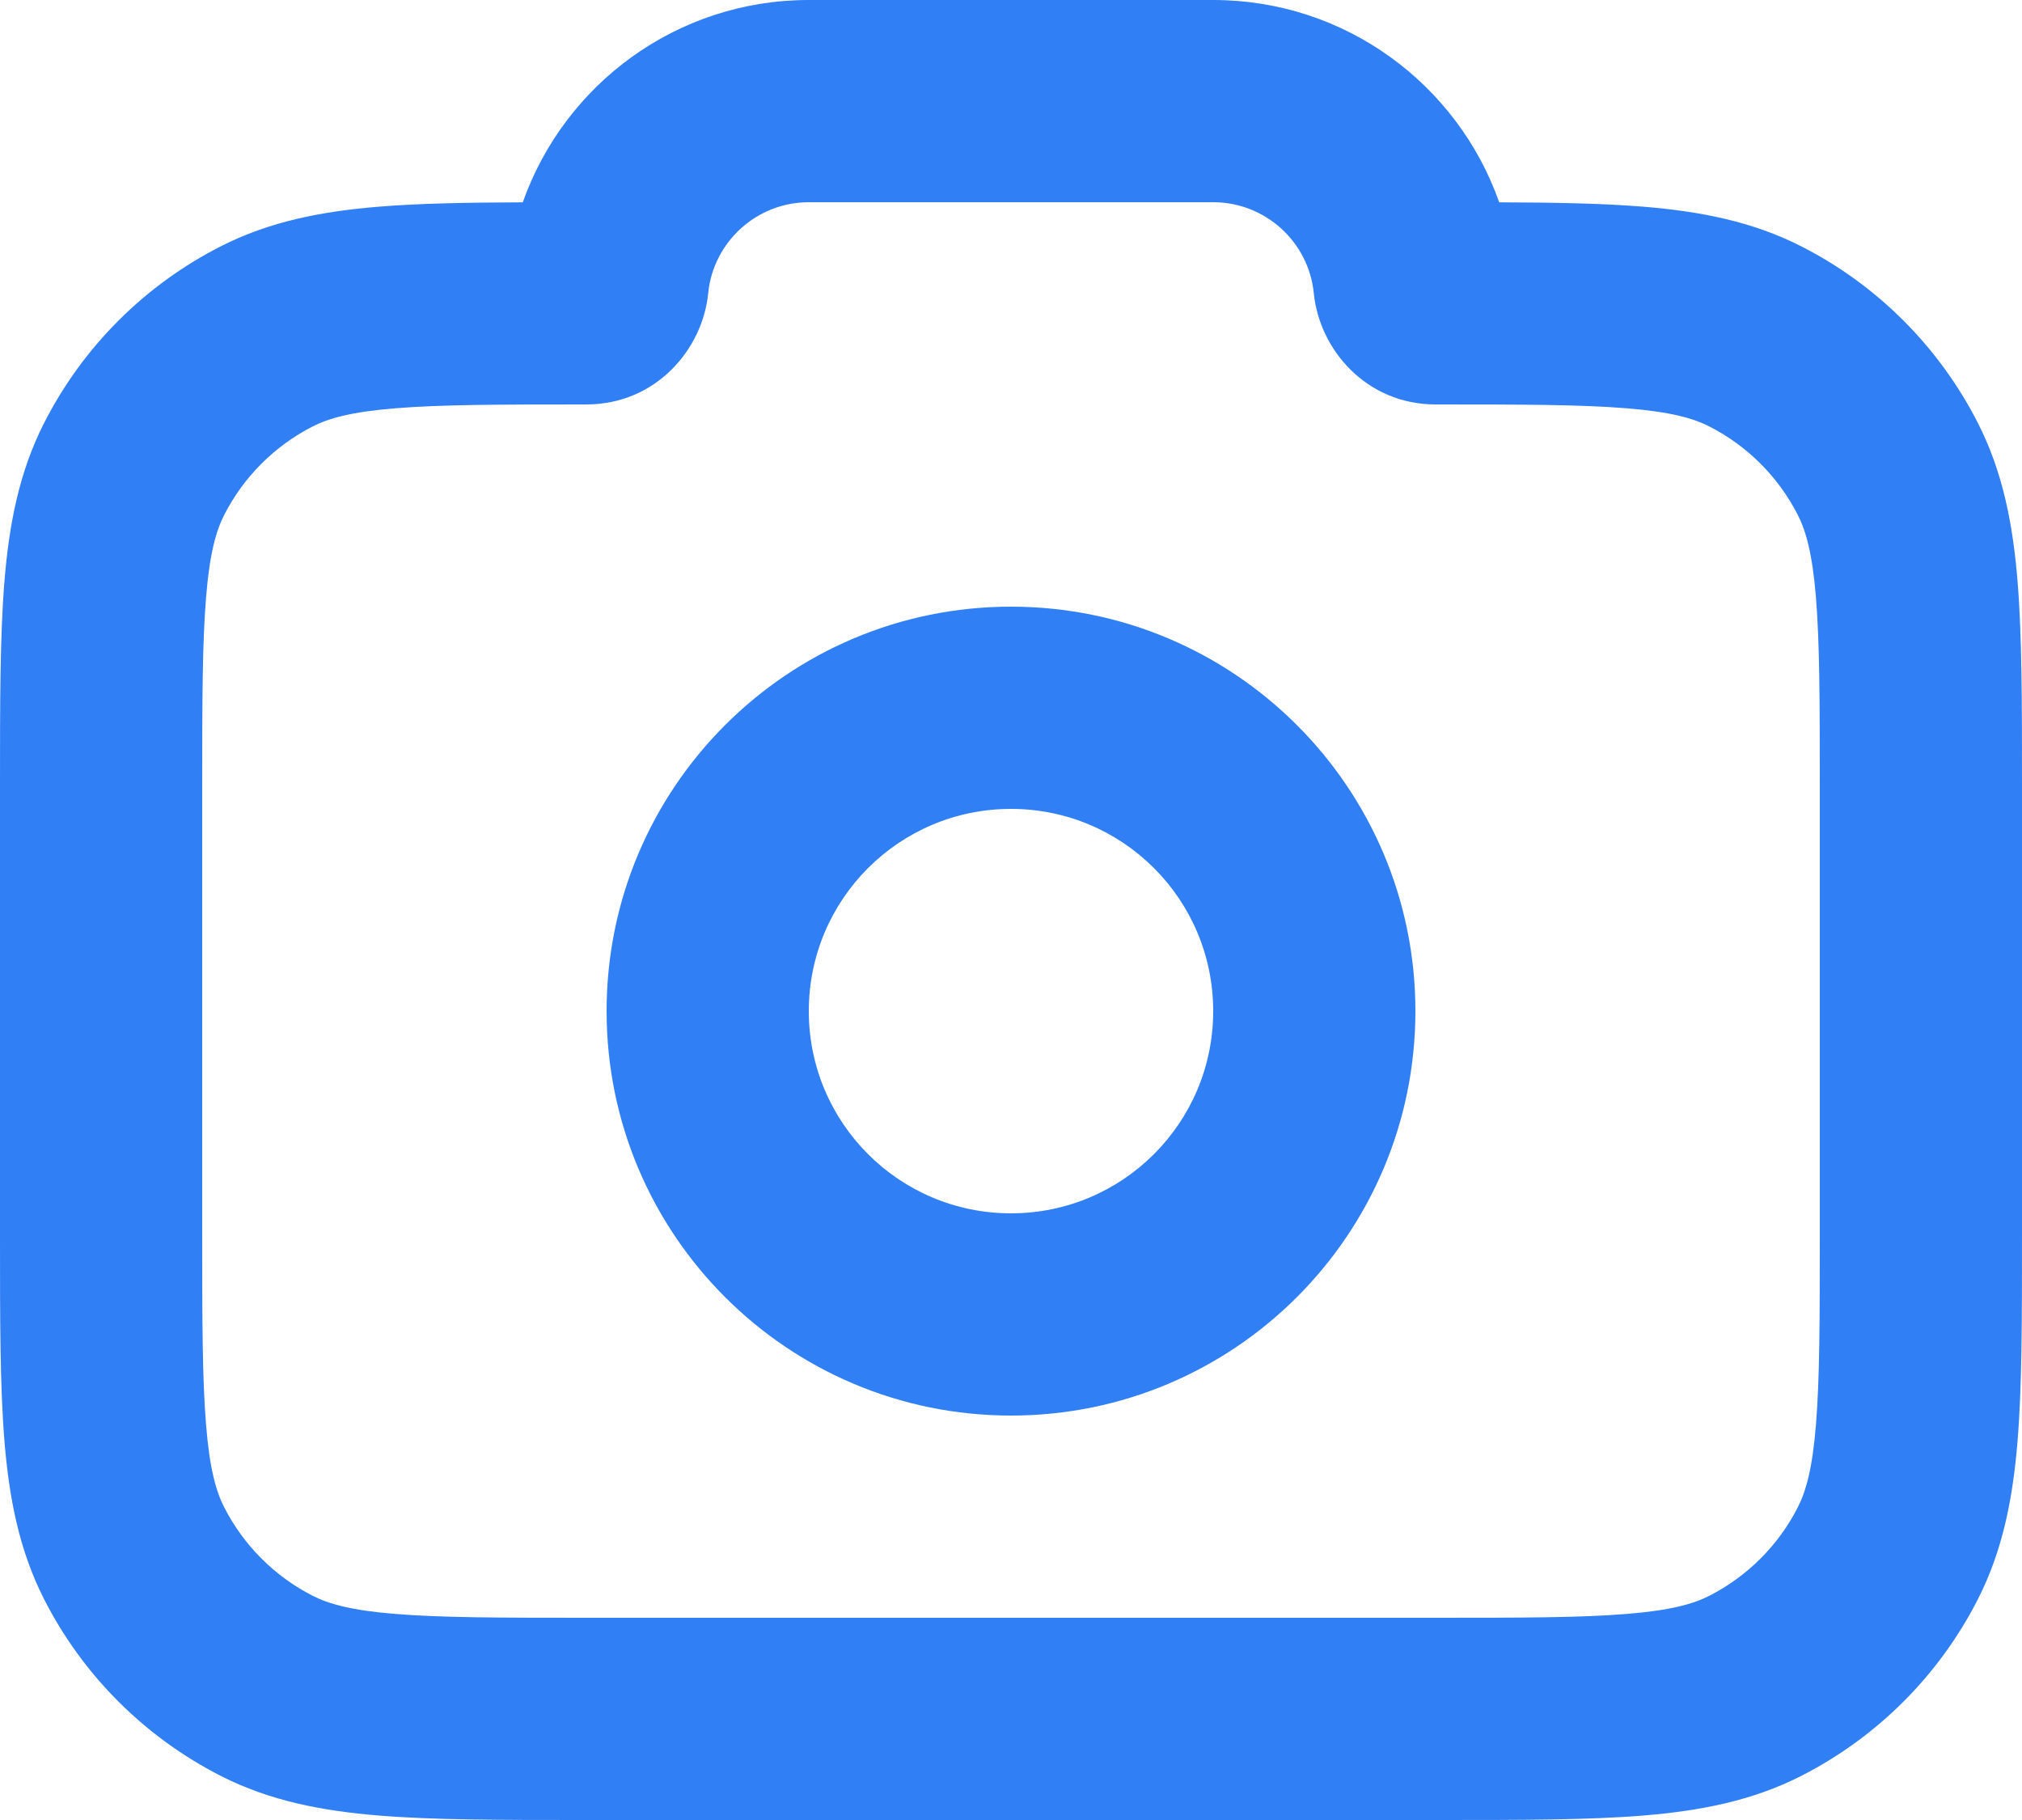 <svg width="20" height="18" viewBox="0 0 20 18" fill="none" xmlns="http://www.w3.org/2000/svg">
<path fill-rule="evenodd" clip-rule="evenodd" d="M5.171 2.001C5.582 0.835 6.693 0 8 0H12C13.307 0 14.418 0.835 14.829 2.001C15.377 2.003 15.848 2.011 16.252 2.044C16.814 2.09 17.331 2.189 17.816 2.436C18.569 2.819 19.18 3.431 19.564 4.184C19.811 4.669 19.91 5.186 19.956 5.748C20 6.289 20 6.954 20 7.759V12.241C20 13.046 20 13.711 19.956 14.252C19.91 14.814 19.811 15.331 19.564 15.816C19.18 16.569 18.569 17.18 17.816 17.564C17.331 17.811 16.814 17.91 16.252 17.956C15.711 18 15.046 18 14.241 18H5.759C4.954 18 4.289 18 3.748 17.956C3.186 17.91 2.669 17.811 2.184 17.564C1.431 17.18 0.819 16.569 0.436 15.816C0.189 15.331 0.09 14.814 0.044 14.252C-2.28137e-05 13.711 -1.23241e-05 13.046 4.31292e-07 12.241V7.759C-1.23241e-05 6.954 -2.28137e-05 6.289 0.044 5.748C0.09 5.186 0.189 4.669 0.436 4.184C0.819 3.431 1.431 2.819 2.184 2.436C2.669 2.189 3.186 2.09 3.748 2.044C4.152 2.011 4.623 2.003 5.171 2.001ZM5.8 4C4.943 4 4.361 4.001 3.911 4.038C3.473 4.073 3.248 4.138 3.092 4.218C2.716 4.41 2.41 4.716 2.218 5.092C2.138 5.248 2.073 5.473 2.038 5.911C2.001 6.361 2 6.943 2 7.8V12.2C2 13.057 2.001 13.639 2.038 14.089C2.073 14.527 2.138 14.752 2.218 14.908C2.41 15.284 2.716 15.59 3.092 15.782C3.248 15.862 3.473 15.927 3.911 15.962C4.361 15.999 4.943 16 5.8 16H14.2C15.057 16 15.639 15.999 16.089 15.962C16.527 15.927 16.752 15.862 16.908 15.782C17.284 15.59 17.59 15.284 17.782 14.908C17.862 14.752 17.927 14.527 17.962 14.089C17.999 13.639 18 13.057 18 12.2V7.8C18 6.943 17.999 6.361 17.962 5.911C17.927 5.473 17.862 5.248 17.782 5.092C17.59 4.716 17.284 4.41 16.908 4.218C16.752 4.138 16.527 4.073 16.089 4.038C15.639 4.001 15.057 4 14.2 4C13.515 4 13.05 3.458 12.995 2.899C12.945 2.395 12.518 2 12 2H8C7.482 2 7.055 2.395 7.005 2.899C6.95 3.458 6.485 4 5.8 4ZM10 8C8.895 8 8 8.895 8 10C8 11.105 8.895 12 10 12C11.105 12 12 11.105 12 10C12 8.895 11.105 8 10 8ZM6 10C6 7.791 7.791 6 10 6C12.209 6 14 7.791 14 10C14 12.209 12.209 14 10 14C7.791 14 6 12.209 6 10Z" fill="#307FF5"/>
</svg>
